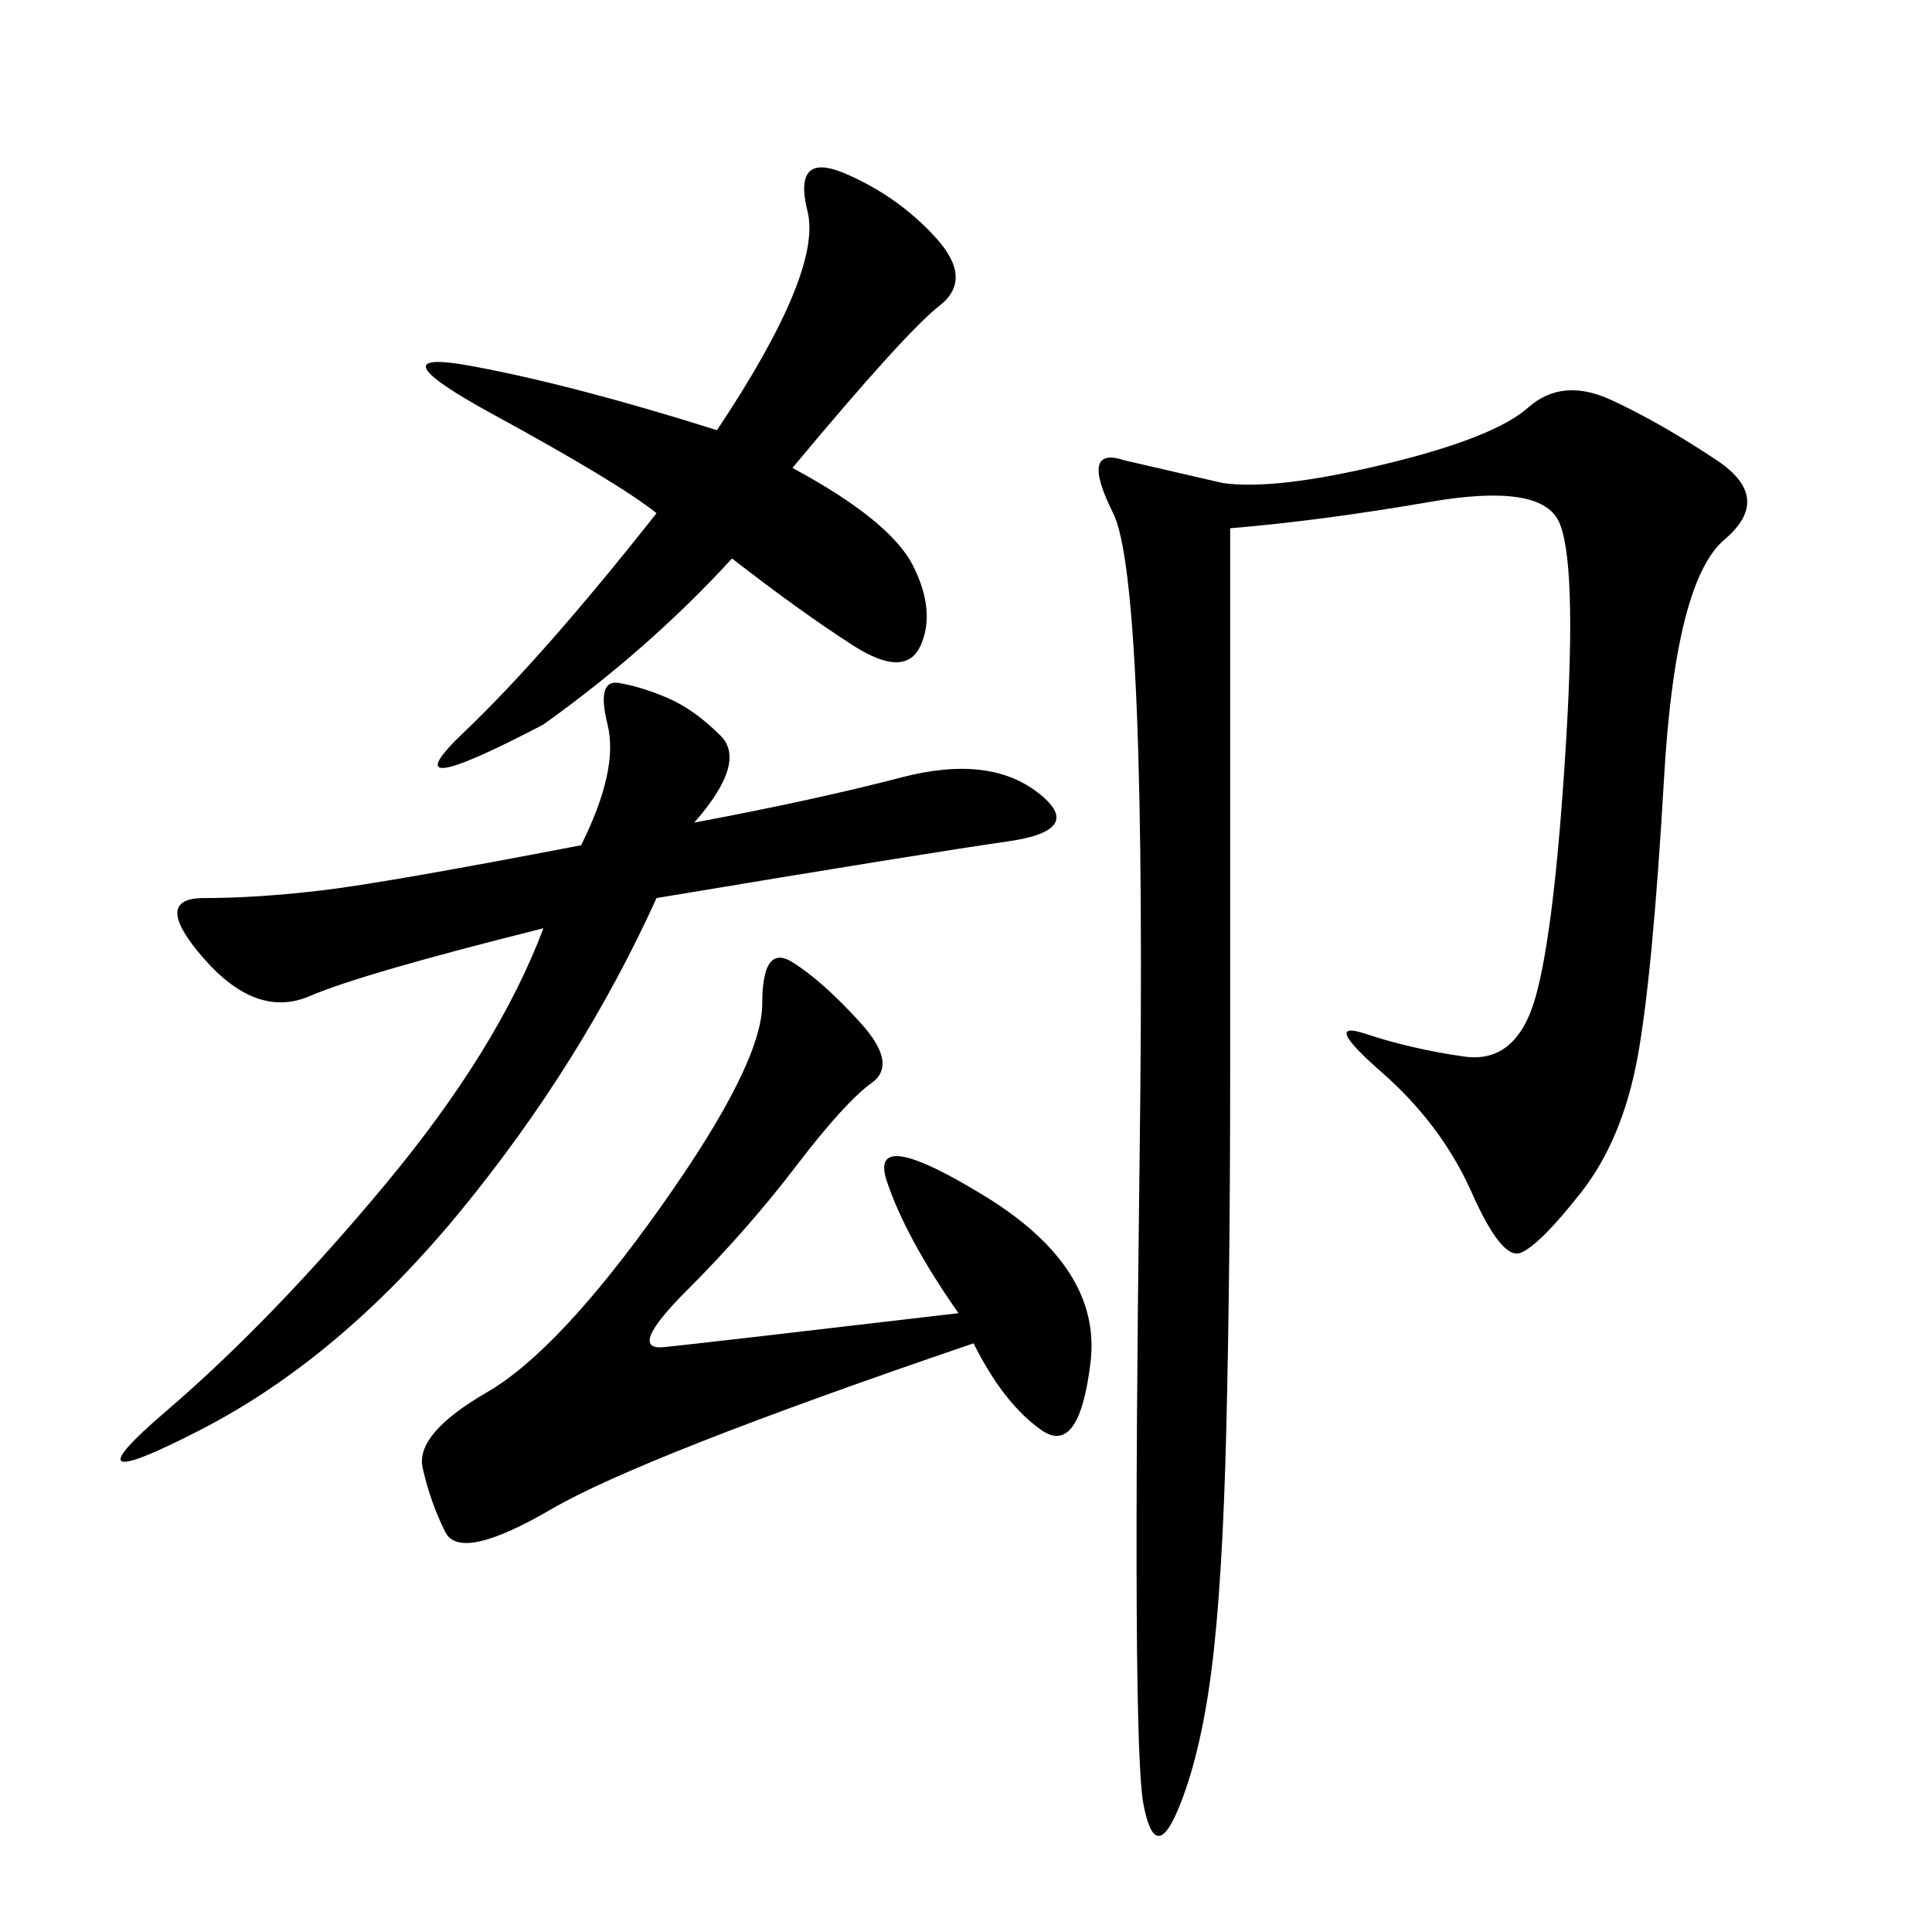 <svg xmlns="http://www.w3.org/2000/svg" xmlns:xlink="http://www.w3.org/1999/xlink" width="300" height="300"><path d="M191.02 82.03L191.02 166.41Q191.02 196.88 190.43 221.48Q189.84 246.09 188.09 259.57Q186.33 273.05 182.81 281.25Q179.30 289.45 177.54 280.08Q175.78 270.70 176.95 180.47Q178.13 90.23 172.85 79.69Q167.58 69.14 174.61 71.48L174.61 71.48L189.84 75Q198.05 76.17 215.04 72.07Q232.03 67.97 237.30 63.28Q242.58 58.59 250.20 62.11Q257.81 65.63 266.60 71.48Q275.39 77.34 267.77 83.79Q260.16 90.23 258.40 120.70Q256.64 151.17 254.30 164.06Q251.95 176.95 245.51 185.16Q239.06 193.36 236.13 194.53Q233.20 195.70 228.52 185.16Q223.83 174.61 214.45 166.41Q205.08 158.20 212.11 160.55Q219.14 162.89 227.34 164.06Q235.55 165.23 238.48 154.69Q241.41 144.14 243.16 115.43Q244.92 86.72 241.99 80.86Q239.06 75 222.07 77.93Q205.08 80.86 191.02 82.03L191.02 82.03ZM107.81 127.73Q126.56 124.22 140.04 120.70Q153.52 117.19 161.13 123.05Q168.75 128.91 156.45 130.66Q144.14 132.42 101.95 139.45L101.95 139.45Q90.23 165.23 71.48 188.09Q52.73 210.94 31.05 222.07Q9.38 233.20 25.78 219.14Q42.19 205.08 59.77 183.98Q77.34 162.89 84.38 144.14L84.38 144.14Q56.25 151.17 48.05 154.69Q39.84 158.20 31.64 148.83Q23.44 139.45 31.64 139.45L31.64 139.45Q39.84 139.45 49.80 138.28Q59.77 137.11 90.23 131.25L90.23 131.25Q96.09 119.53 94.34 112.50Q92.58 105.47 96.09 106.05Q99.61 106.64 103.71 108.40Q107.81 110.16 111.91 114.26Q116.02 118.36 107.81 127.73L107.81 127.73ZM148.83 203.91Q140.63 192.19 137.70 183.40Q134.77 174.61 152.93 185.74Q171.09 196.88 169.34 211.52Q167.58 226.17 161.72 222.07Q155.86 217.97 151.17 208.59L151.17 208.59Q99.61 226.17 85.55 234.38Q71.48 242.58 69.14 237.89Q66.80 233.20 65.63 227.93Q64.45 222.66 75.59 216.21Q86.72 209.77 102.54 187.50Q118.36 165.23 118.36 155.86L118.36 155.86Q118.36 146.48 123.05 149.41Q127.73 152.34 133.59 158.79Q139.45 165.23 135.35 168.16Q131.25 171.09 123.63 181.05Q116.02 191.02 106.64 200.39Q97.27 209.77 103.13 209.18Q108.98 208.59 148.83 203.91L148.83 203.91ZM84.38 112.50Q59.77 125.39 72.07 113.67Q84.38 101.95 101.95 79.69L101.95 79.69Q96.09 75 76.76 64.45Q57.42 53.91 73.24 56.84Q89.06 59.77 111.33 66.80L111.33 66.80Q127.73 42.19 125.39 32.81Q123.05 23.44 131.25 26.95Q139.45 30.47 145.31 36.91Q151.17 43.36 145.90 47.46Q140.63 51.56 123.05 72.66L123.05 72.66Q138.28 80.86 141.80 87.89Q145.31 94.92 142.97 100.20Q140.63 105.47 132.42 100.20Q124.22 94.92 113.67 86.72L113.67 86.72Q100.78 100.78 84.38 112.50L84.38 112.50Z"/></svg>
